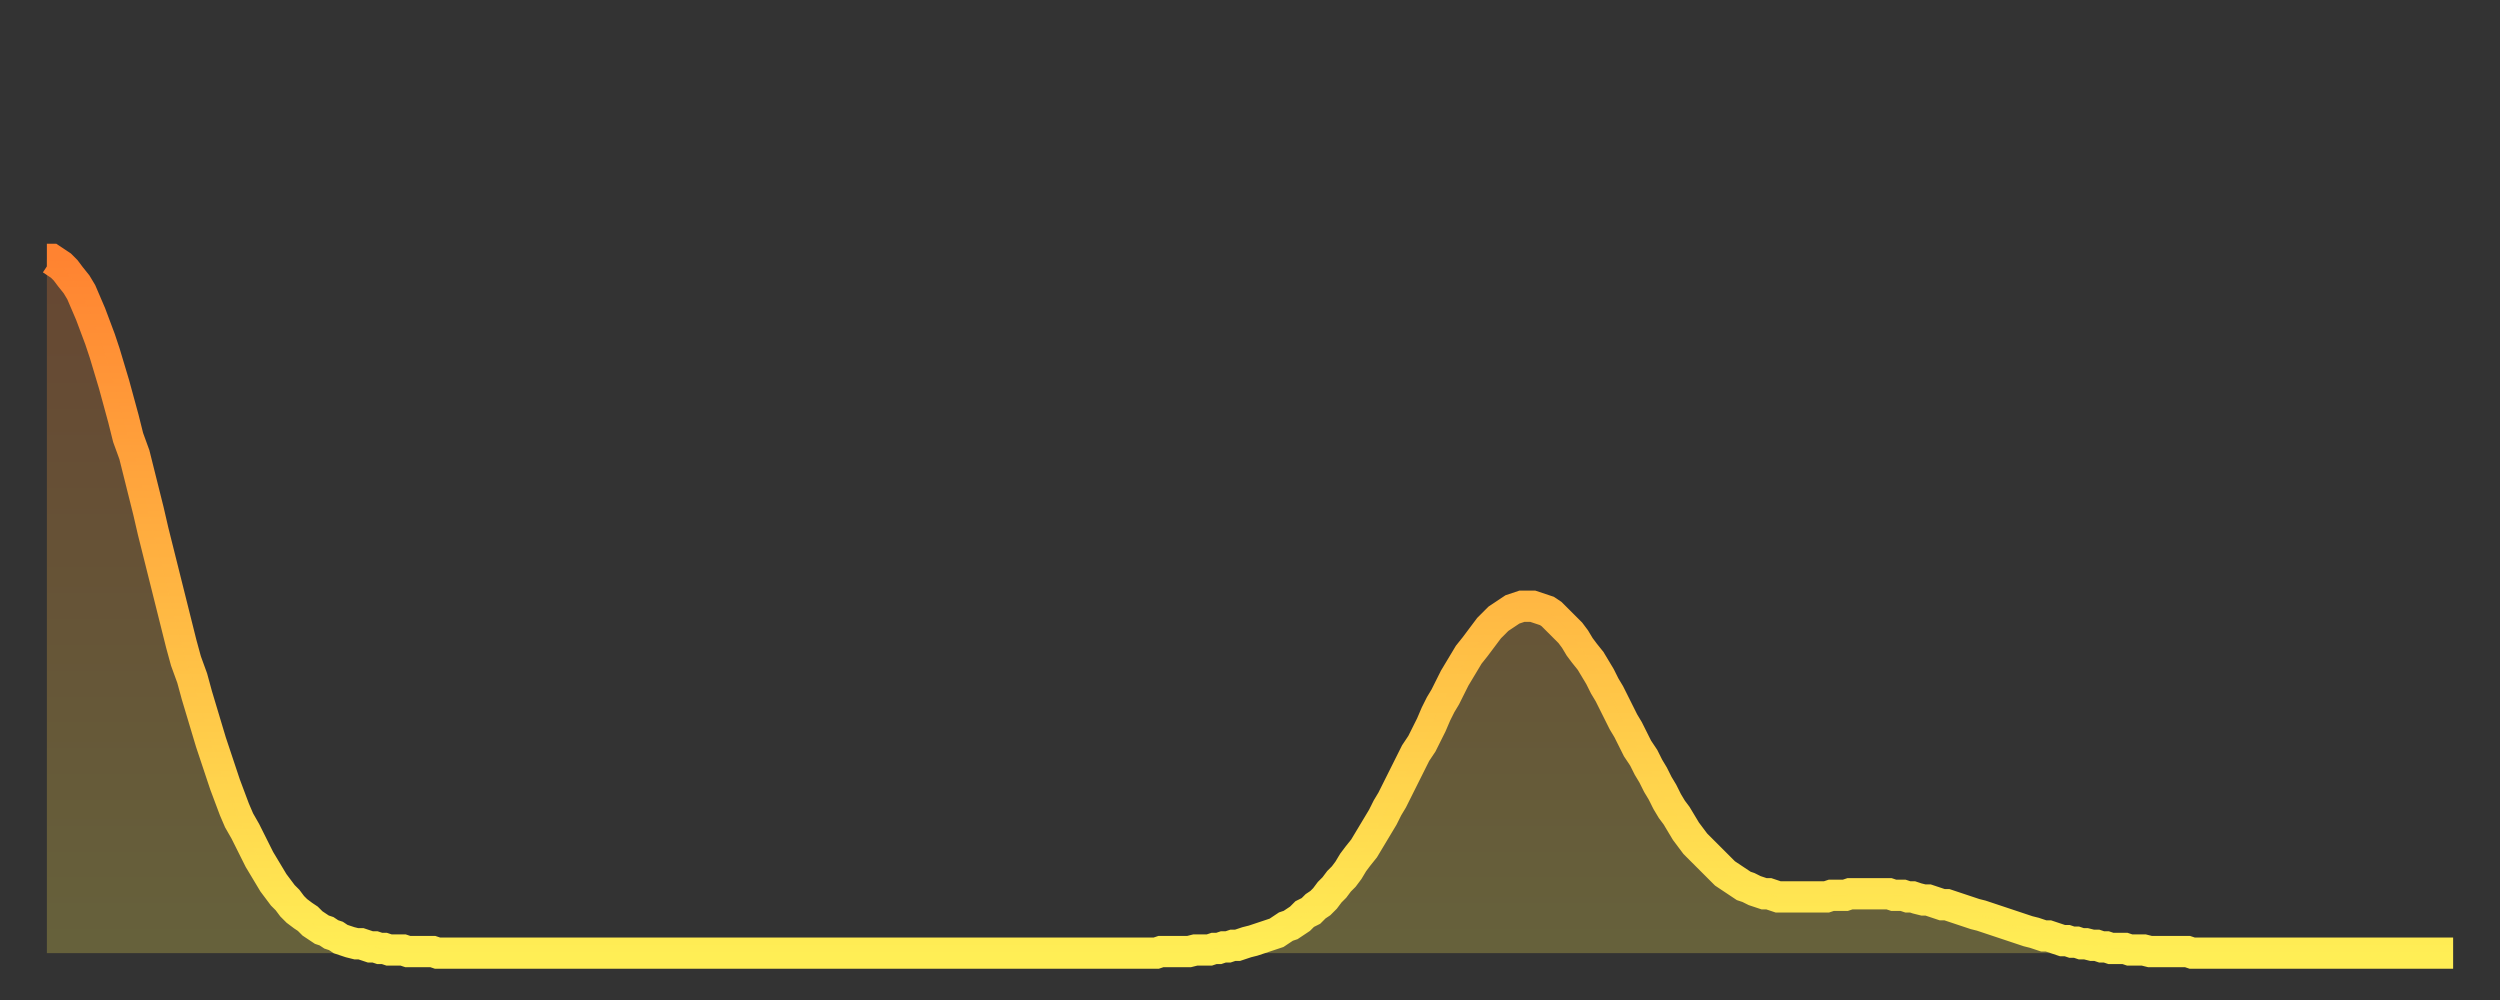 <?xml version="1.0" encoding="utf-8" ?>
<svg baseProfile="full" height="64" version="1.1" width="160" xmlns="http://www.w3.org/2000/svg" xmlns:ev="http://www.w3.org/2001/xml-events" xmlns:xlink="http://www.w3.org/1999/xlink"><rect width="100%" height="100%" fill="#333333" stroke="none"/><defs><linearGradient id="id794336" x1="0" x2="0" y1="0" y2="1"><stop offset="0%" stop-color="#ff8331" /><stop offset="50%" stop-color="#ffb843" /><stop offset="100%" stop-color="#ffee55" /></linearGradient></defs><g transform="translate(3,3)"><g><path d="M 0.0 13.6 0.3 13.6 0.6 13.8 0.9 14.0 1.2 14.3 1.5 14.7 1.9 15.2 2.2 15.7 2.5 16.4 2.8 17.1 3.1 17.9 3.4 18.7 3.7 19.6 4.0 20.6 4.3 21.6 4.6 22.7 4.9 23.8 5.2 25.0 5.6 26.1 5.9 27.3 6.2 28.5 6.5 29.7 6.8 31.0 7.1 32.2 7.4 33.4 7.7 34.6 8.0 35.8 8.3 37.0 8.6 38.2 8.9 39.3 9.3 40.4 9.6 41.5 9.9 42.5 10.2 43.5 10.5 44.5 10.8 45.4 11.1 46.3 11.4 47.2 11.7 48.0 12.0 48.8 12.3 49.5 12.7 50.2 13.0 50.8 13.3 51.4 13.6 52.0 13.9 52.5 14.2 53.0 14.5 53.5 14.8 53.9 15.1 54.3 15.4 54.6 15.7 55.0 16.0 55.3 16.4 55.6 16.7 55.8 17.0 56.1 17.3 56.3 17.6 56.5 17.9 56.6 18.2 56.8 18.5 56.9 18.8 57.1 19.1 57.2 19.4 57.3 19.8 57.4 20.1 57.4 20.4 57.5 20.7 57.6 21.0 57.6 21.3 57.7 21.6 57.7 21.9 57.8 22.2 57.8 22.5 57.8 22.8 57.8 23.1 57.9 23.5 57.9 23.8 57.9 24.1 57.9 24.4 57.9 24.7 57.9 25.0 58.0 25.3 58.0 25.6 58.0 25.9 58.0 26.2 58.0 26.5 58.0 26.8 58.0 27.2 58.0 27.5 58.0 27.8 58.0 28.1 58.0 28.4 58.0 28.7 58.0 29.0 58.0 29.3 58.0 29.6 58.0 29.9 58.0 30.2 58.0 30.6 58.0 30.9 58.0 31.2 58.0 31.5 58.0 31.8 58.0 32.1 58.0 32.4 58.0 32.7 58.0 33.0 58.0 33.3 58.0 33.6 58.0 33.9 58.0 34.3 58.0 34.6 58.0 34.9 58.0 35.2 58.0 35.5 58.0 35.8 58.0 36.1 58.0 36.4 58.0 36.7 58.0 37.0 58.0 37.3 58.0 37.7 58.0 38.0 58.0 38.3 58.0 38.6 58.0 38.9 58.0 39.2 58.0 39.5 58.0 39.8 58.0 40.1 58.0 40.4 58.0 40.7 58.0 41.0 58.0 41.4 58.0 41.7 58.0 42.0 58.0 42.3 58.0 42.6 58.0 42.9 58.0 43.2 58.0 43.5 58.0 43.8 58.0 44.1 58.0 44.4 58.0 44.7 58.0 45.1 58.0 45.4 58.0 45.7 58.0 46.0 58.0 46.3 58.0 46.6 58.0 46.9 58.0 47.2 58.0 47.5 58.0 47.8 58.0 48.1 58.0 48.5 58.0 48.8 58.0 49.1 58.0 49.4 58.0 49.7 58.0 50.0 58.0 50.3 58.0 50.6 58.0 50.9 58.0 51.2 58.0 51.5 58.0 51.8 58.0 52.2 58.0 52.5 58.0 52.8 58.0 53.1 58.0 53.4 58.0 53.7 58.0 54.0 58.0 54.3 58.0 54.6 58.0 54.9 58.0 55.2 58.0 55.6 58.0 55.9 58.0 56.2 58.0 56.5 58.0 56.8 58.0 57.1 58.0 57.4 58.0 57.7 58.0 58.0 58.0 58.3 58.0 58.6 58.0 58.9 58.0 59.3 58.0 59.6 58.0 59.9 58.0 60.2 58.0 60.5 58.0 60.8 58.0 61.1 58.0 61.4 58.0 61.7 58.0 62.0 58.0 62.3 58.0 62.6 58.0 63.0 58.0 63.3 58.0 63.6 58.0 63.9 58.0 64.2 58.0 64.5 58.0 64.8 58.0 65.1 58.0 65.4 58.0 65.7 58.0 66.0 58.0 66.4 58.0 66.7 58.0 67.0 58.0 67.3 58.0 67.6 58.0 67.9 58.0 68.2 58.0 68.5 58.0 68.8 58.0 69.1 58.0 69.4 58.0 69.7 58.0 70.1 58.0 70.4 58.0 70.7 58.0 71.0 58.0 71.3 57.9 71.6 57.9 71.9 57.9 72.2 57.9 72.5 57.9 72.8 57.9 73.1 57.9 73.5 57.8 73.8 57.8 74.1 57.8 74.4 57.8 74.7 57.7 75.0 57.7 75.3 57.6 75.6 57.6 75.9 57.5 76.2 57.5 76.5 57.4 76.8 57.3 77.2 57.2 77.5 57.1 77.8 57.0 78.1 56.9 78.4 56.8 78.7 56.7 79.0 56.5 79.3 56.3 79.6 56.2 79.9 56.0 80.2 55.8 80.5 55.5 80.9 55.3 81.2 55.0 81.5 54.8 81.8 54.5 82.1 54.1 82.4 53.8 82.7 53.4 83.0 53.1 83.3 52.7 83.6 52.2 83.9 51.8 84.3 51.3 84.6 50.8 84.9 50.3 85.2 49.8 85.5 49.3 85.8 48.7 86.1 48.2 86.4 47.6 86.7 47.0 87.0 46.4 87.3 45.8 87.6 45.2 88.0 44.6 88.3 44.0 88.6 43.4 88.9 42.7 89.2 42.1 89.5 41.6 89.8 41.0 90.1 40.4 90.4 39.9 90.7 39.4 91.0 38.9 91.4 38.4 91.7 38.0 92.0 37.6 92.3 37.2 92.6 36.9 92.9 36.6 93.2 36.4 93.5 36.2 93.8 36.0 94.1 35.9 94.4 35.8 94.7 35.8 95.1 35.8 95.4 35.9 95.7 36.0 96.0 36.1 96.3 36.3 96.6 36.6 96.9 36.9 97.2 37.2 97.5 37.5 97.8 37.9 98.1 38.4 98.4 38.8 98.8 39.3 99.1 39.8 99.4 40.3 99.7 40.9 100.0 41.4 100.3 42.0 100.6 42.6 100.9 43.2 101.2 43.7 101.5 44.3 101.8 44.9 102.2 45.5 102.5 46.1 102.8 46.6 103.1 47.2 103.4 47.7 103.7 48.3 104.0 48.8 104.3 49.2 104.6 49.7 104.9 50.2 105.2 50.6 105.5 51.0 105.9 51.4 106.2 51.7 106.5 52.0 106.8 52.3 107.1 52.6 107.4 52.9 107.7 53.1 108.0 53.3 108.3 53.5 108.6 53.7 108.9 53.8 109.3 54.0 109.6 54.1 109.9 54.2 110.2 54.2 110.5 54.3 110.8 54.4 111.1 54.4 111.4 54.4 111.7 54.4 112.0 54.4 112.3 54.4 112.6 54.4 113.0 54.4 113.3 54.4 113.6 54.4 113.9 54.4 114.2 54.3 114.5 54.3 114.8 54.3 115.1 54.3 115.4 54.2 115.7 54.2 116.0 54.2 116.3 54.2 116.7 54.2 117.0 54.2 117.3 54.2 117.6 54.2 117.9 54.2 118.2 54.3 118.5 54.3 118.8 54.3 119.1 54.4 119.4 54.4 119.7 54.5 120.1 54.6 120.4 54.6 120.7 54.7 121.0 54.8 121.3 54.9 121.6 54.9 121.9 55.0 122.2 55.1 122.5 55.2 122.8 55.3 123.1 55.4 123.4 55.5 123.8 55.6 124.1 55.7 124.4 55.8 124.7 55.9 125.0 56.0 125.3 56.1 125.6 56.2 125.9 56.3 126.2 56.4 126.5 56.5 126.8 56.6 127.2 56.7 127.5 56.8 127.8 56.9 128.1 56.9 128.4 57.0 128.7 57.1 129.0 57.2 129.3 57.2 129.6 57.3 129.9 57.3 130.2 57.4 130.5 57.4 130.9 57.5 131.2 57.5 131.5 57.6 131.8 57.6 132.1 57.7 132.4 57.7 132.7 57.7 133.0 57.7 133.3 57.8 133.6 57.8 133.9 57.8 134.2 57.8 134.6 57.9 134.9 57.9 135.2 57.9 135.5 57.9 135.8 57.9 136.1 57.9 136.4 57.9 136.7 57.9 137.0 57.9 137.3 58.0 137.6 58.0 138.0 58.0 138.3 58.0 138.6 58.0 138.9 58.0 139.2 58.0 139.5 58.0 139.8 58.0 140.1 58.0 140.4 58.0 140.7 58.0 141.0 58.0 141.3 58.0 141.7 58.0 142.0 58.0 142.3 58.0 142.6 58.0 142.9 58.0 143.2 58.0 143.5 58.0 143.8 58.0 144.1 58.0 144.4 58.0 144.7 58.0 145.1 58.0 145.4 58.0 145.7 58.0 146.0 58.0 146.3 58.0 146.6 58.0 146.9 58.0 147.2 58.0 147.5 58.0 147.8 58.0 148.1 58.0 148.4 58.0 148.8 58.0 149.1 58.0 149.4 58.0 149.7 58.0 150.0 58.0 150.3 58.0 150.6 58.0 150.9 58.0 151.2 58.0 151.5 58.0 151.8 58.0 152.1 58.0 152.5 58.0 152.8 58.0 153.1 58.0 153.4 58.0 153.7 58.0 154.0 58.0" fill="none" id="graph-curve" opacity="1" stroke="url(#id794336)" stroke-width="2" /><path d="M 0 58 L 0.0 13.6 0.3 13.6 0.6 13.8 0.9 14.0 1.2 14.3 1.5 14.7 1.9 15.2 2.2 15.7 2.5 16.4 2.8 17.1 3.1 17.9 3.4 18.7 3.7 19.6 4.0 20.6 4.3 21.6 4.6 22.7 4.9 23.8 5.2 25.0 5.6 26.1 5.9 27.3 6.2 28.5 6.5 29.7 6.8 31.0 7.1 32.2 7.4 33.4 7.7 34.6 8.0 35.8 8.3 37.0 8.6 38.2 8.9 39.3 9.3 40.4 9.6 41.5 9.9 42.5 10.2 43.5 10.5 44.5 10.8 45.4 11.1 46.3 11.4 47.2 11.7 48.0 12.0 48.8 12.3 49.5 12.7 50.2 13.0 50.8 13.3 51.4 13.6 52.0 13.9 52.5 14.2 53.0 14.5 53.5 14.8 53.9 15.1 54.3 15.4 54.6 15.7 55.0 16.0 55.3 16.4 55.6 16.7 55.8 17.0 56.1 17.3 56.3 17.6 56.5 17.9 56.6 18.2 56.8 18.5 56.9 18.8 57.1 19.1 57.2 19.4 57.3 19.8 57.4 20.1 57.4 20.4 57.5 20.7 57.6 21.0 57.6 21.3 57.7 21.6 57.7 21.9 57.8 22.2 57.8 22.5 57.8 22.8 57.8 23.1 57.9 23.5 57.9 23.8 57.9 24.1 57.9 24.4 57.9 24.7 57.9 25.0 58.0 25.3 58.0 25.6 58.0 25.9 58.0 26.2 58.0 26.5 58.0 26.8 58.0 27.2 58.0 27.5 58.0 27.8 58.0 28.1 58.0 28.4 58.0 28.7 58.0 29.0 58.0 29.3 58.0 29.6 58.0 29.9 58.0 30.2 58.0 30.6 58.0 30.9 58.0 31.2 58.0 31.5 58.0 31.8 58.0 32.1 58.0 32.4 58.0 32.7 58.0 33.0 58.0 33.3 58.0 33.6 58.0 33.9 58.0 34.3 58.0 34.6 58.0 34.9 58.0 35.2 58.0 35.5 58.0 35.8 58.0 36.1 58.0 36.4 58.0 36.7 58.0 37.0 58.0 37.3 58.0 37.7 58.0 38.0 58.0 38.3 58.0 38.6 58.0 38.9 58.0 39.2 58.0 39.5 58.0 39.8 58.0 40.1 58.0 40.4 58.0 40.7 58.0 41.0 58.0 41.4 58.0 41.7 58.0 42.0 58.0 42.3 58.0 42.6 58.0 42.9 58.0 43.2 58.0 43.5 58.0 43.8 58.0 44.1 58.0 44.4 58.0 44.7 58.0 45.1 58.0 45.4 58.0 45.7 58.0 46.0 58.0 46.3 58.0 46.6 58.0 46.9 58.0 47.2 58.0 47.5 58.0 47.8 58.0 48.1 58.0 48.5 58.0 48.8 58.0 49.1 58.0 49.4 58.0 49.7 58.0 50.0 58.0 50.3 58.0 50.6 58.0 50.9 58.0 51.2 58.0 51.5 58.0 51.8 58.0 52.2 58.0 52.5 58.0 52.8 58.0 53.1 58.0 53.4 58.0 53.7 58.0 54.0 58.0 54.3 58.0 54.6 58.0 54.9 58.0 55.2 58.0 55.6 58.0 55.9 58.0 56.2 58.0 56.5 58.0 56.8 58.0 57.1 58.0 57.4 58.0 57.7 58.0 58.0 58.0 58.3 58.0 58.6 58.0 58.9 58.0 59.3 58.0 59.6 58.0 59.9 58.0 60.2 58.0 60.5 58.0 60.8 58.0 61.1 58.0 61.4 58.0 61.7 58.0 62.0 58.0 62.3 58.0 62.6 58.0 63.0 58.0 63.3 58.0 63.6 58.0 63.9 58.0 64.2 58.0 64.5 58.0 64.8 58.0 65.1 58.0 65.4 58.0 65.7 58.0 66.0 58.0 66.4 58.0 66.7 58.0 67.0 58.0 67.3 58.0 67.6 58.0 67.9 58.0 68.2 58.0 68.5 58.0 68.8 58.0 69.1 58.0 69.4 58.0 69.7 58.0 70.1 58.0 70.4 58.0 70.7 58.0 71.0 58.0 71.3 57.9 71.6 57.9 71.9 57.9 72.2 57.9 72.5 57.9 72.8 57.9 73.1 57.9 73.5 57.8 73.8 57.8 74.1 57.8 74.4 57.8 74.7 57.7 75.0 57.7 75.3 57.6 75.6 57.6 75.9 57.5 76.2 57.5 76.5 57.4 76.8 57.3 77.2 57.2 77.5 57.1 77.8 57.0 78.1 56.9 78.4 56.8 78.7 56.7 79.0 56.5 79.3 56.3 79.6 56.2 79.9 56.0 80.2 55.8 80.5 55.5 80.9 55.3 81.2 55.0 81.5 54.8 81.8 54.5 82.1 54.1 82.4 53.8 82.7 53.4 83.0 53.1 83.3 52.7 83.6 52.2 83.9 51.8 84.3 51.3 84.6 50.8 84.9 50.3 85.2 49.8 85.5 49.3 85.8 48.7 86.1 48.2 86.4 47.6 86.7 47.0 87.0 46.4 87.3 45.8 87.6 45.2 88.0 44.6 88.3 44.0 88.6 43.4 88.9 42.7 89.2 42.1 89.5 41.6 89.8 41.0 90.1 40.4 90.4 39.9 90.7 39.4 91.0 38.9 91.4 38.4 91.7 38.0 92.0 37.6 92.3 37.2 92.6 36.9 92.9 36.6 93.2 36.4 93.5 36.2 93.8 36.0 94.1 35.9 94.4 35.8 94.7 35.8 95.1 35.8 95.4 35.9 95.7 36.0 96.0 36.1 96.3 36.3 96.6 36.6 96.9 36.9 97.2 37.2 97.5 37.5 97.8 37.9 98.1 38.4 98.4 38.8 98.8 39.3 99.1 39.8 99.4 40.3 99.7 40.9 100.0 41.4 100.3 42.0 100.6 42.6 100.9 43.2 101.2 43.7 101.5 44.3 101.8 44.9 102.2 45.5 102.5 46.1 102.8 46.6 103.1 47.2 103.4 47.7 103.7 48.3 104.0 48.8 104.3 49.2 104.6 49.7 104.9 50.2 105.2 50.6 105.5 51.0 105.9 51.4 106.2 51.7 106.5 52.0 106.8 52.3 107.1 52.6 107.4 52.9 107.7 53.1 108.0 53.3 108.3 53.5 108.6 53.7 108.9 53.8 109.3 54.0 109.6 54.1 109.9 54.2 110.2 54.2 110.5 54.3 110.8 54.4 111.1 54.4 111.4 54.4 111.7 54.4 112.0 54.4 112.3 54.4 112.6 54.4 113.0 54.4 113.3 54.4 113.6 54.4 113.9 54.4 114.2 54.3 114.5 54.3 114.8 54.3 115.1 54.3 115.4 54.2 115.7 54.2 116.0 54.2 116.3 54.2 116.7 54.2 117.0 54.2 117.3 54.2 117.6 54.2 117.9 54.2 118.2 54.3 118.5 54.3 118.8 54.3 119.1 54.4 119.4 54.4 119.7 54.5 120.1 54.6 120.4 54.6 120.7 54.7 121.0 54.8 121.3 54.9 121.6 54.9 121.9 55.0 122.2 55.1 122.5 55.2 122.8 55.3 123.1 55.4 123.4 55.5 123.8 55.6 124.1 55.7 124.4 55.8 124.7 55.9 125.0 56.0 125.3 56.1 125.6 56.2 125.9 56.3 126.2 56.4 126.5 56.5 126.8 56.6 127.2 56.7 127.5 56.8 127.8 56.9 128.1 56.9 128.4 57.0 128.7 57.1 129.0 57.2 129.3 57.2 129.6 57.3 129.9 57.3 130.2 57.4 130.5 57.4 130.9 57.5 131.2 57.5 131.5 57.6 131.8 57.6 132.1 57.7 132.4 57.7 132.7 57.7 133.0 57.7 133.3 57.8 133.6 57.8 133.9 57.8 134.2 57.8 134.6 57.9 134.9 57.9 135.2 57.9 135.5 57.9 135.8 57.9 136.1 57.9 136.4 57.9 136.7 57.9 137.0 57.9 137.3 58.0 137.6 58.0 138.0 58.0 138.3 58.0 138.6 58.0 138.9 58.0 139.2 58.0 139.5 58.0 139.8 58.0 140.1 58.0 140.4 58.0 140.7 58.0 141.0 58.0 141.3 58.0 141.7 58.0 142.0 58.0 142.3 58.0 142.6 58.0 142.9 58.0 143.2 58.0 143.5 58.0 143.8 58.0 144.1 58.0 144.4 58.0 144.7 58.0 145.1 58.0 145.4 58.0 145.7 58.0 146.0 58.0 146.3 58.0 146.6 58.0 146.9 58.0 147.2 58.0 147.5 58.0 147.8 58.0 148.1 58.0 148.4 58.0 148.8 58.0 149.1 58.0 149.4 58.0 149.7 58.0 150.0 58.0 150.3 58.0 150.6 58.0 150.9 58.0 151.2 58.0 151.5 58.0 151.8 58.0 152.1 58.0 152.5 58.0 152.8 58.0 153.1 58.0 153.4 58.0 153.7 58.0 154.0 58.0 154 58" fill="url(#id794336)" fill-opacity=".25" id="graph-shadow" /></g></g></svg>